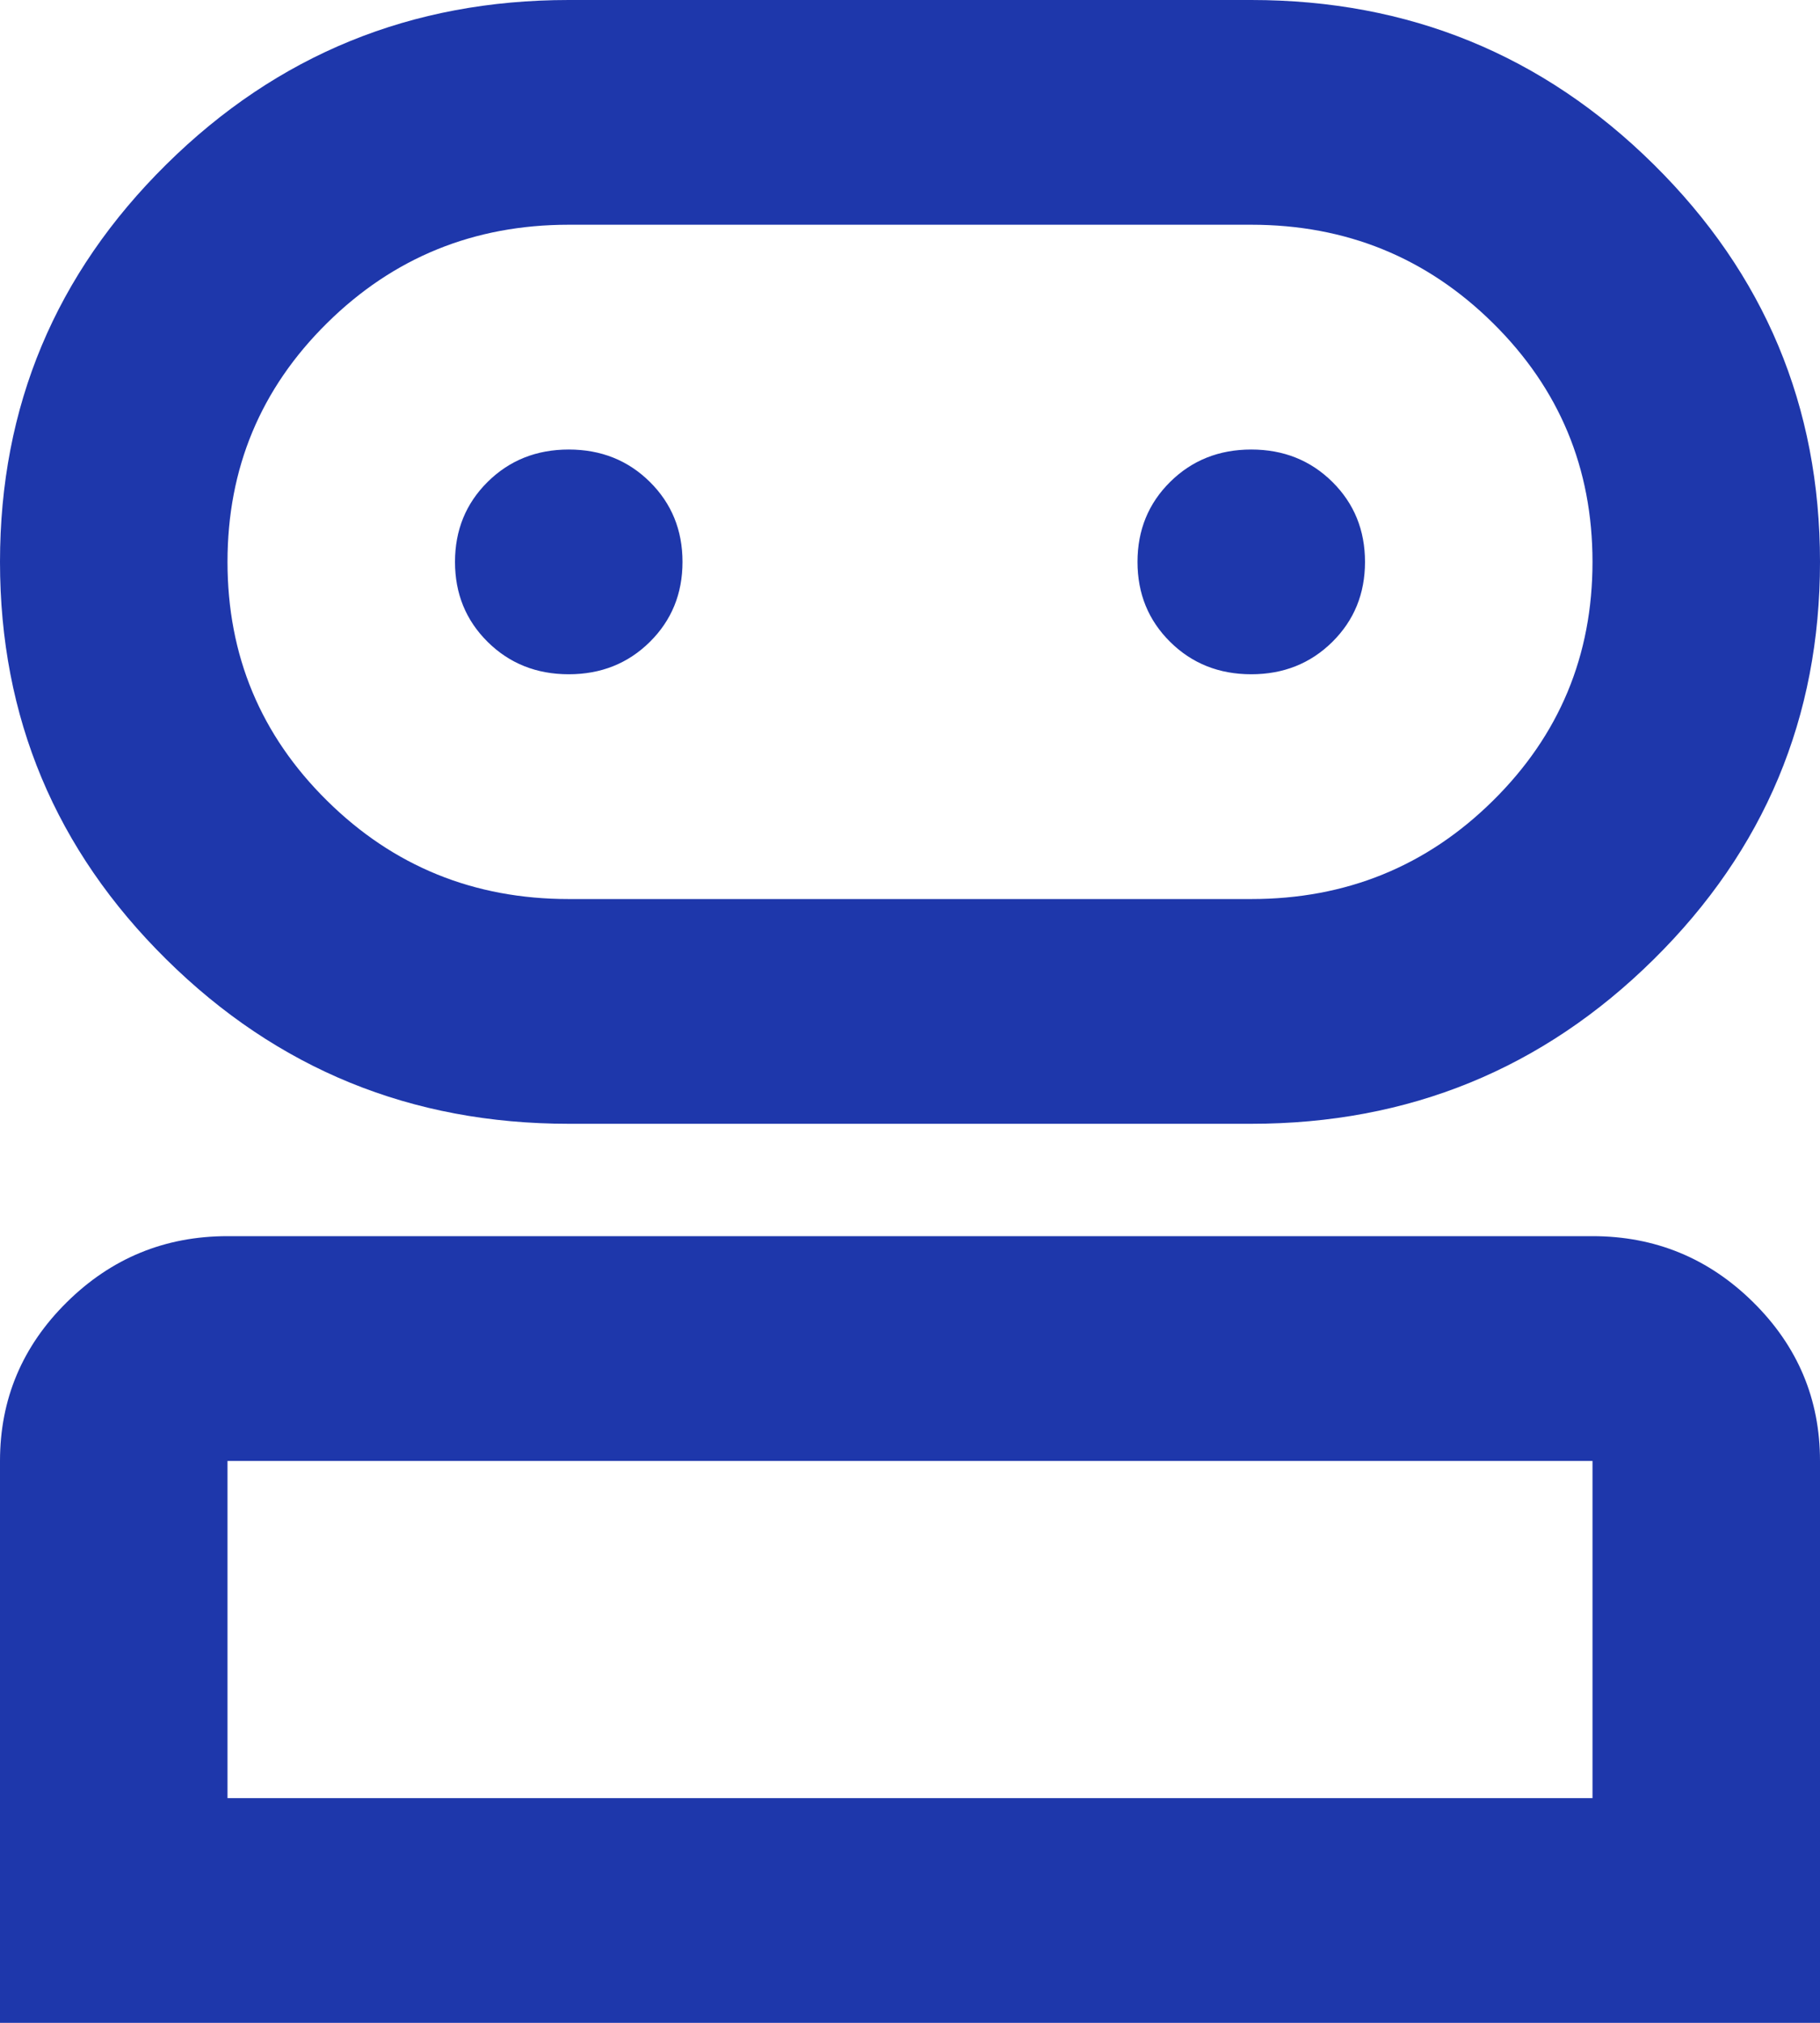 <svg width="36" height="40" viewBox="0 0 36 40" fill="none" xmlns="http://www.w3.org/2000/svg">
<path d="M0 40V28.889C0 27.667 0.441 26.62 1.322 25.75C2.203 24.88 3.263 24.444 4.5 24.444H31.5C32.737 24.444 33.797 24.88 34.678 25.75C35.559 26.62 36 27.667 36 28.889V40H0ZM11.25 22.222C8.137 22.222 5.484 21.139 3.291 18.972C1.097 16.806 0 14.185 0 11.111C0 8.037 1.097 5.417 3.291 3.25C5.484 1.083 8.137 0 11.25 0H24.75C27.863 0 30.516 1.083 32.709 3.25C34.903 5.417 36 8.037 36 11.111C36 14.185 34.903 16.806 32.709 18.972C30.516 21.139 27.863 22.222 24.75 22.222H11.25ZM4.5 35.556H31.5V28.889H4.5V35.556ZM11.25 17.778H24.75C26.625 17.778 28.219 17.13 29.531 15.833C30.844 14.537 31.5 12.963 31.5 11.111C31.5 9.259 30.844 7.685 29.531 6.389C28.219 5.093 26.625 4.444 24.75 4.444H11.25C9.375 4.444 7.781 5.093 6.469 6.389C5.156 7.685 4.5 9.259 4.5 11.111C4.5 12.963 5.156 14.537 6.469 15.833C7.781 17.13 9.375 17.778 11.25 17.778ZM11.25 13.333C11.887 13.333 12.422 13.12 12.853 12.694C13.284 12.268 13.5 11.741 13.5 11.111C13.5 10.482 13.284 9.954 12.853 9.528C12.422 9.102 11.887 8.889 11.25 8.889C10.613 8.889 10.078 9.102 9.647 9.528C9.216 9.954 9 10.482 9 11.111C9 11.741 9.216 12.268 9.647 12.694C10.078 13.12 10.613 13.333 11.25 13.333ZM24.75 13.333C25.387 13.333 25.922 13.12 26.353 12.694C26.784 12.268 27 11.741 27 11.111C27 10.482 26.784 9.954 26.353 9.528C25.922 9.102 25.387 8.889 24.75 8.889C24.113 8.889 23.578 9.102 23.147 9.528C22.716 9.954 22.5 10.482 22.5 11.111C22.5 11.741 22.716 12.268 23.147 12.694C23.578 13.12 24.113 13.333 24.75 13.333Z" fill="#1E37AB"/>
</svg>
